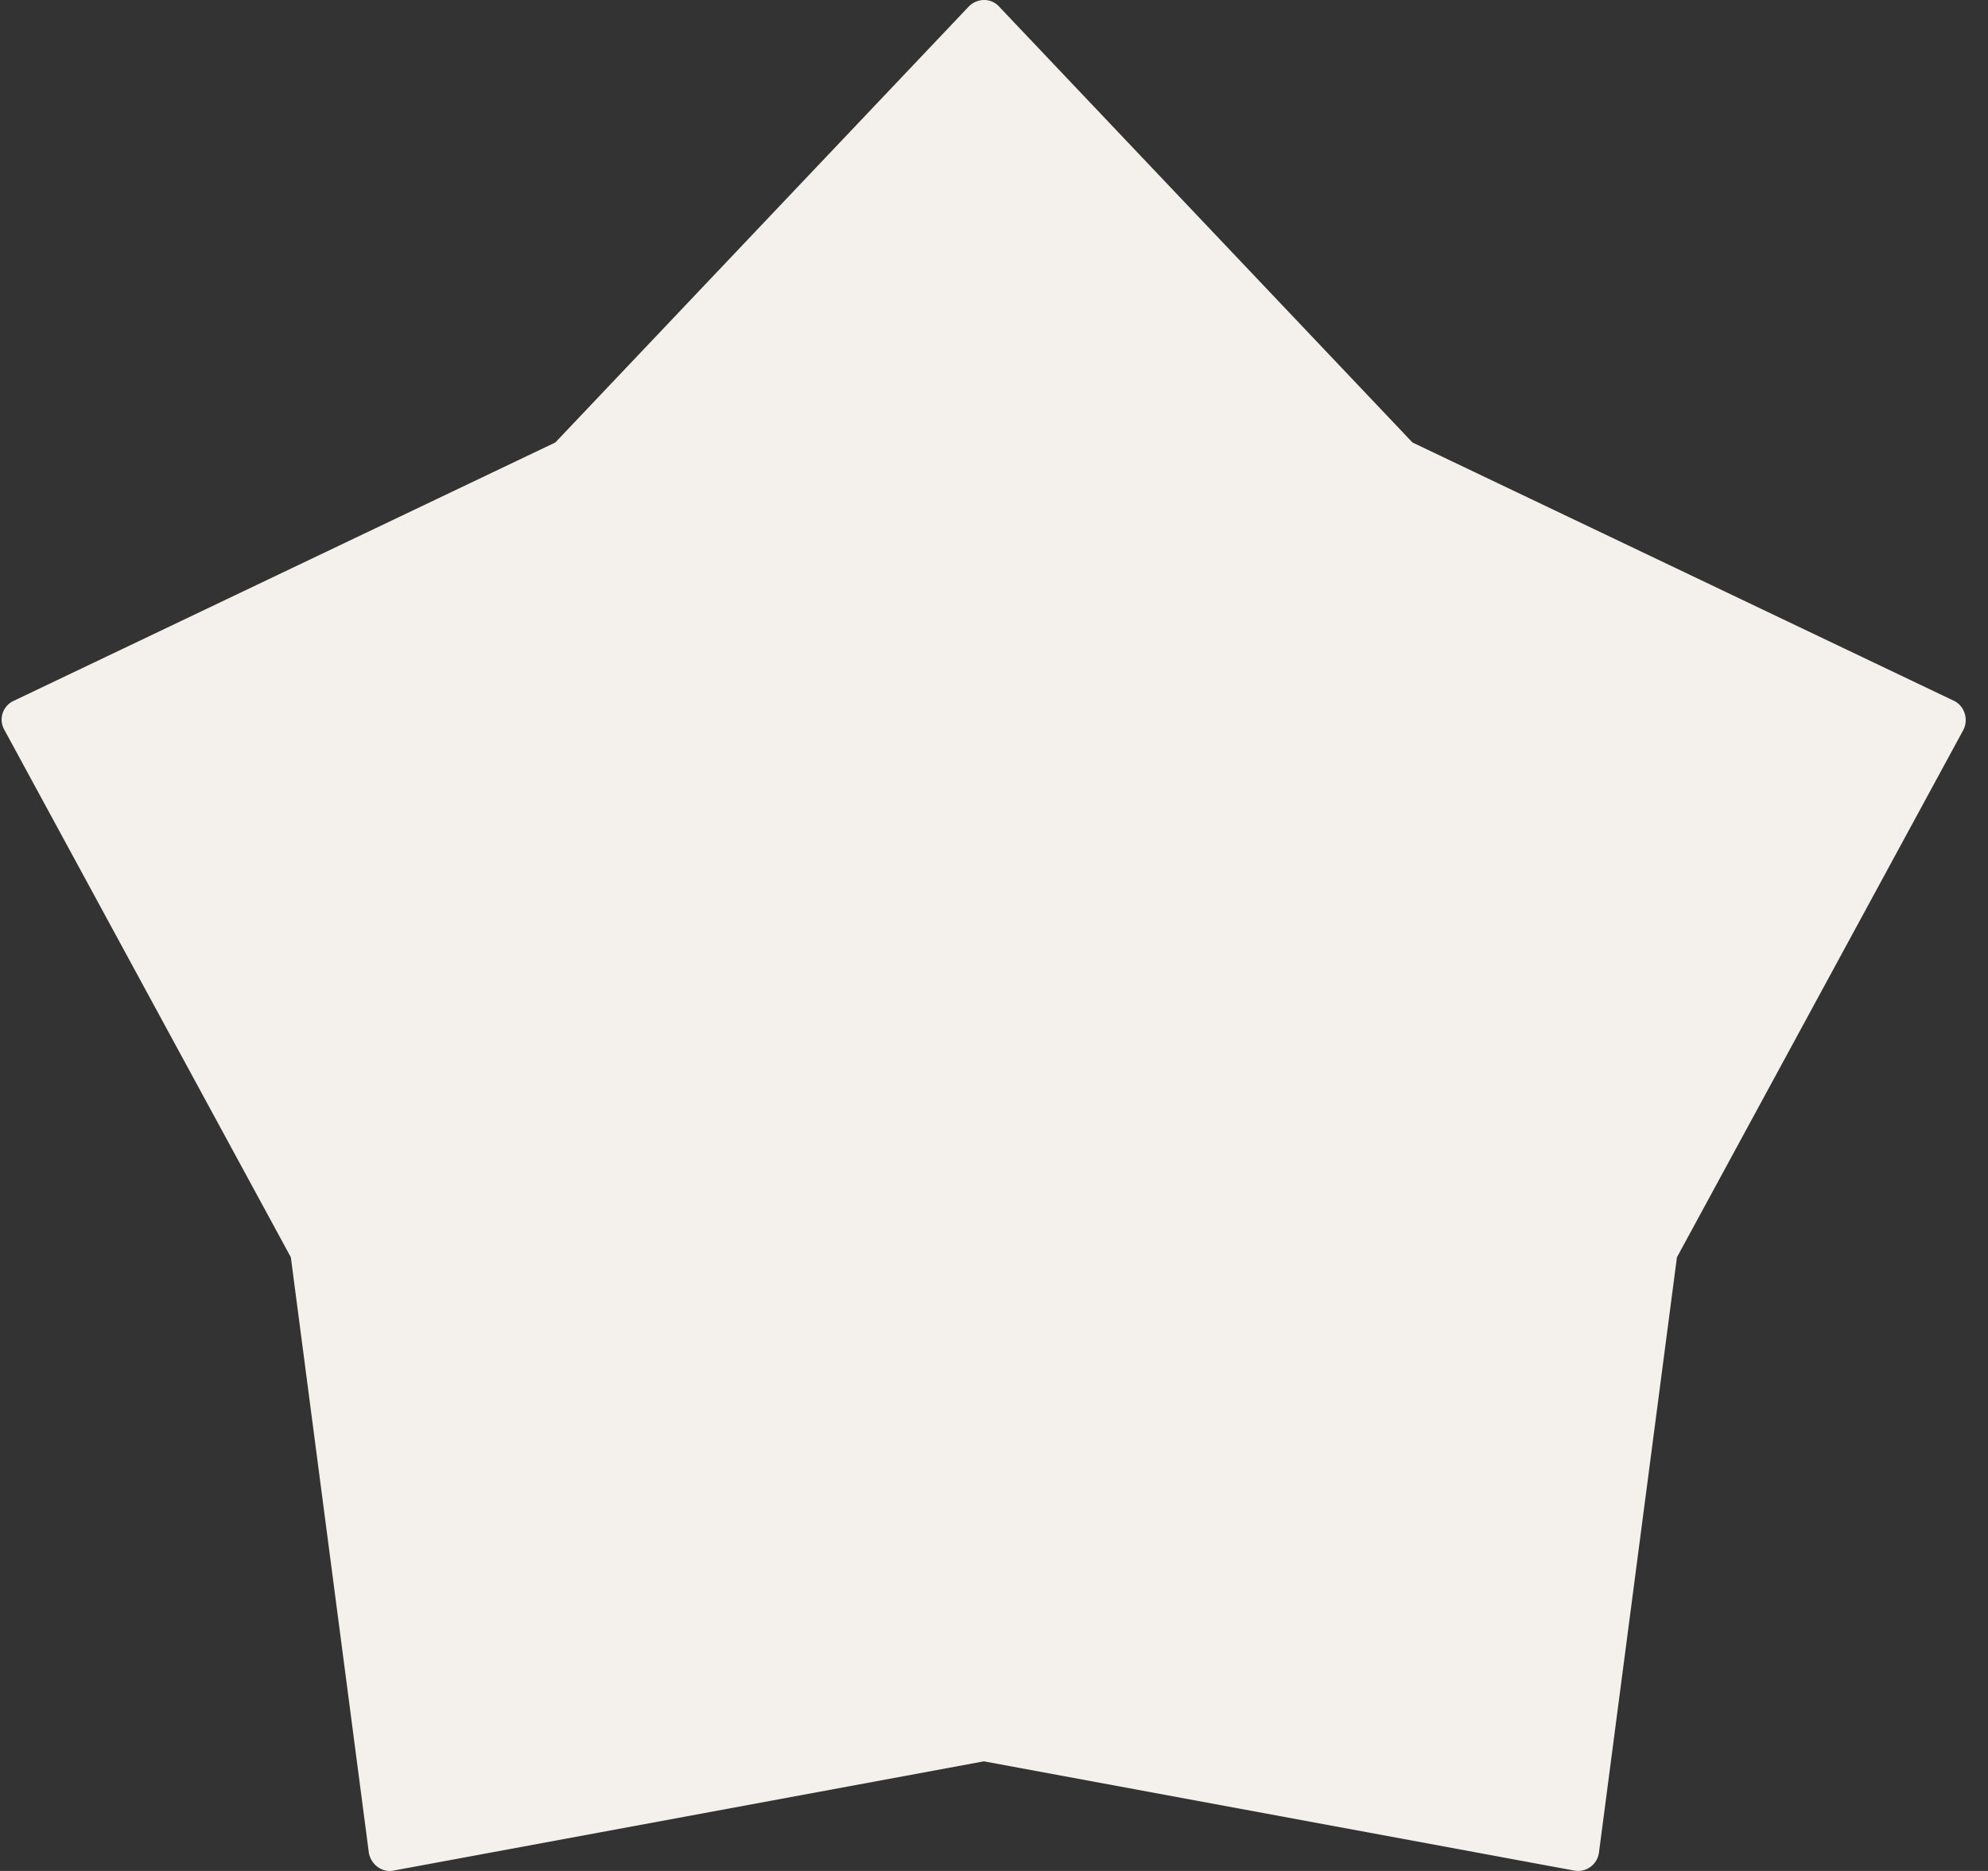 <svg width="85" height="80" fill="none" xmlns="http://www.w3.org/2000/svg"><rect width="100%" height="100%" fill="#333333" stroke="none"/><path d="M41.401.3L23.744 18.92.592 29.964a.883.883 0 00-.4 1.254l12.243 22.541 3.334 25.45c.08.506.56.88 1.067.773l25.232-4.669L67.3 79.982a.902.902 0 001.067-.774L71.7 53.76l12.242-22.541c.24-.454.053-1.04-.4-1.254L60.392 18.92 42.735.3c-.347-.4-.96-.4-1.334 0z" fill="#F4F0EB"/></svg>